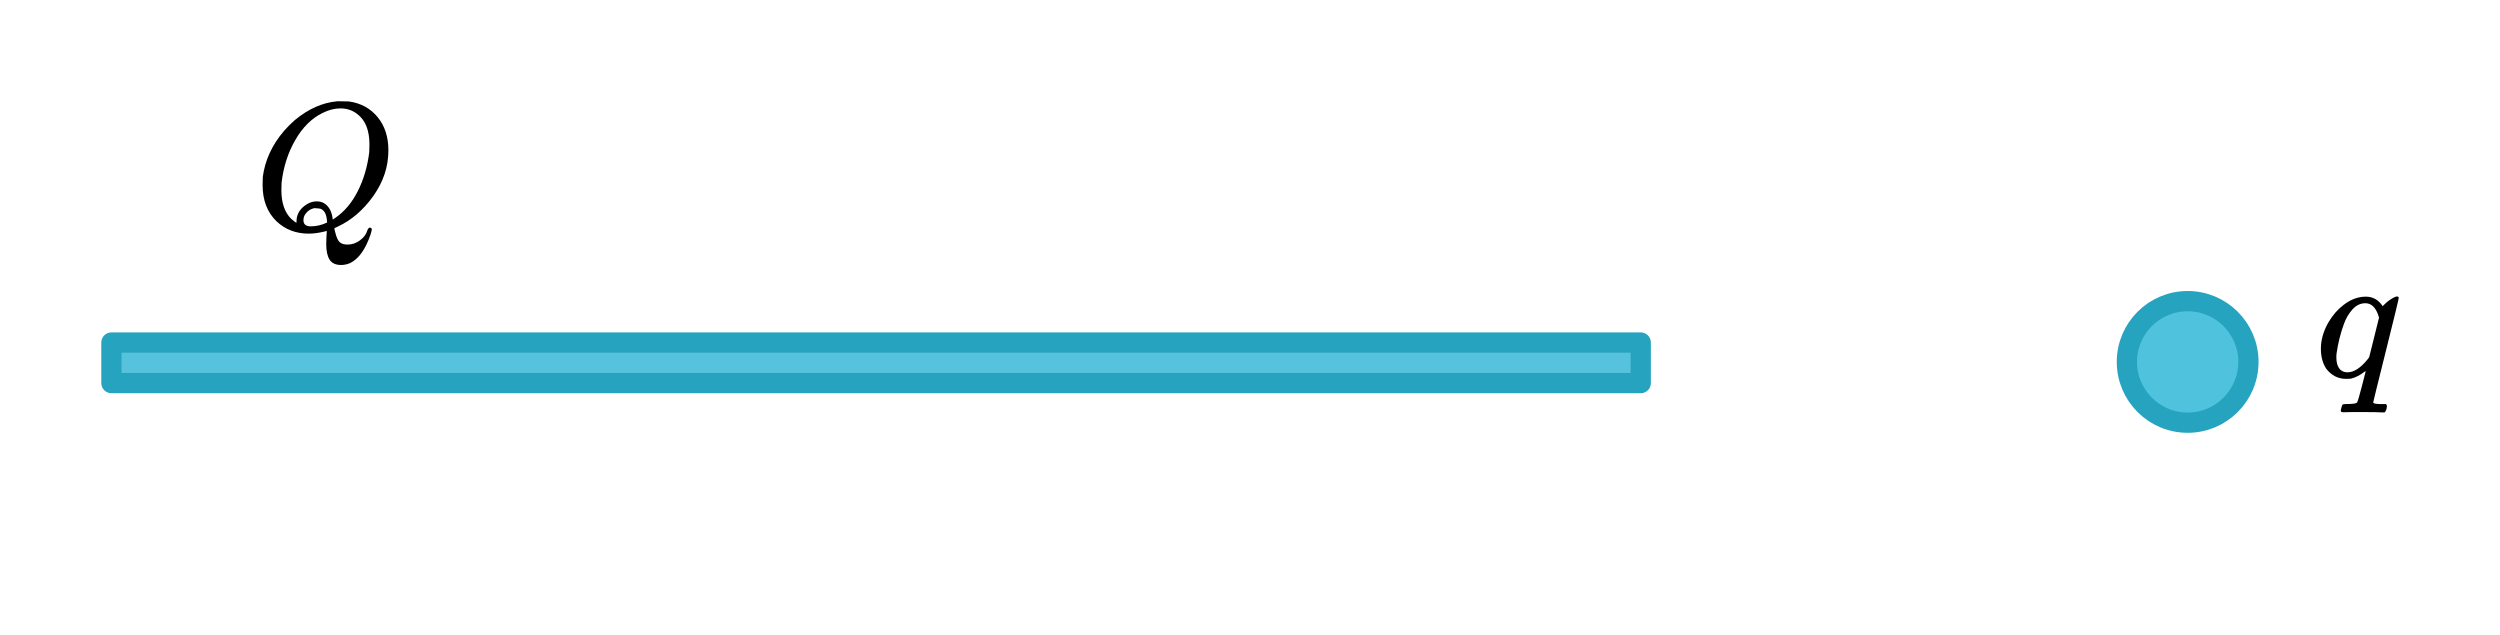 <?xml version="1.0" encoding="UTF-8" standalone="no"?>
<svg
   xmlns:dc="http://purl.org/dc/elements/1.1/"
   xmlns:cc="http://creativecommons.org/ns#"
   xmlns:rdf="http://www.w3.org/1999/02/22-rdf-syntax-ns#"
   xmlns:svg="http://www.w3.org/2000/svg"
   xmlns="http://www.w3.org/2000/svg"
   xmlns:sodipodi="http://sodipodi.sourceforge.net/DTD/sodipodi-0.dtd"
   xmlns:inkscape="http://www.inkscape.org/namespaces/inkscape"
   width="246.84pt"
   height="62.733pt"
   viewBox="0 0 246.84 62.733"
   version="1.1"
   id="svg4290"
   inkscape:version="0.91 r13725"
   sodipodi:docname="line_of_charge1_1.svg">
  <sodipodi:namedview
     pagecolor="#ffffff"
     bordercolor="#666666"
     borderopacity="1"
     objecttolerance="10"
     gridtolerance="10"
     guidetolerance="10"
     inkscape:pageopacity="0"
     inkscape:pageshadow="2"
     inkscape:window-width="1280"
     inkscape:window-height="756"
     id="namedview4349"
     showgrid="false"
     inkscape:zoom="2.1908902"
     inkscape:cx="154.27519"
     inkscape:cy="39.208379"
     inkscape:window-x="20"
     inkscape:window-y="43"
     inkscape:window-maximized="0"
     inkscape:current-layer="svg4290"
     fit-margin-top="10"
     fit-margin-right="10"
     fit-margin-bottom="20"
     fit-margin-left="10" />
  <defs
     id="defs4292">
    <g
       id="g4294">
      <symbol
         overflow="visible"
         id="glyph0-0"
         style="overflow:visible">
        <path
           style="stroke:none"
           d="m 2.5,0 0,-11.25 9,0 0,11.25 z m 0.281,-0.281 8.438,0 0,-10.688 -8.438,0 z m 0,0"
           id="path4297"
           inkscape:connector-curvature="0" />
      </symbol>
      <symbol
         overflow="visible"
         id="glyph0-1"
         style="overflow:visible">
        <path
           style="stroke:none"
           d="m 10.312,-3.297 0.297,0.062 L 9.594,0 0.359,0 l 0,-0.328 0.453,0 c 0.5,0 0.859,-0.16 1.078,-0.484 0.125,-0.188 0.188,-0.625 0.188,-1.312 l 0,-7.688 c 0,-0.738 -0.086,-1.203 -0.25,-1.391 C 1.598,-11.461 1.258,-11.594 0.812,-11.594 l -0.453,0 0,-0.328 5.391,0 0,0.328 c -0.625,-0.008 -1.07,0.047 -1.328,0.172 -0.25,0.125 -0.422,0.281 -0.516,0.469 -0.094,0.188 -0.141,0.637 -0.141,1.344 l 0,7.484 c 0,0.492 0.047,0.828 0.141,1.016 0.07,0.117 0.18,0.203 0.328,0.266 C 4.379,-0.781 4.832,-0.75 5.594,-0.75 l 0.875,0 c 0.914,0 1.555,-0.066 1.922,-0.203 0.375,-0.133 0.711,-0.375 1.016,-0.719 0.301,-0.344 0.602,-0.883 0.906,-1.625 z m 0,0"
           id="path4300"
           inkscape:connector-curvature="0" />
      </symbol>
      <symbol
         overflow="visible"
         id="glyph0-2"
         style="overflow:visible">
        <path
           style="stroke:none"
           d="m 5.125,-1.156 c -0.824,0.637 -1.344,1.008 -1.562,1.109 -0.312,0.145 -0.648,0.219 -1,0.219 -0.562,0 -1.027,-0.188 -1.391,-0.562 -0.355,-0.383 -0.531,-0.891 -0.531,-1.516 0,-0.395 0.086,-0.734 0.266,-1.016 0.238,-0.406 0.656,-0.781 1.25,-1.125 C 2.75,-4.398 3.738,-4.828 5.125,-5.328 l 0,-0.328 C 5.125,-6.457 4.992,-7.004 4.734,-7.297 4.484,-7.598 4.113,-7.75 3.625,-7.75 c -0.367,0 -0.656,0.102 -0.875,0.297 -0.219,0.199 -0.328,0.43 -0.328,0.688 l 0.016,0.5 c 0,0.273 -0.074,0.48 -0.219,0.625 -0.137,0.148 -0.312,0.219 -0.531,0.219 -0.219,0 -0.398,-0.07 -0.531,-0.219 -0.137,-0.156 -0.203,-0.363 -0.203,-0.625 0,-0.5 0.254,-0.957 0.766,-1.375 0.52,-0.426 1.242,-0.641 2.172,-0.641 0.719,0 1.305,0.121 1.766,0.359 0.344,0.18 0.598,0.461 0.766,0.844 0.102,0.25 0.156,0.766 0.156,1.547 l 0,2.734 c 0,0.773 0.008,1.246 0.031,1.422 0.031,0.168 0.078,0.281 0.141,0.344 0.07,0.055 0.156,0.078 0.25,0.078 0.094,0 0.176,-0.02 0.25,-0.062 0.113,-0.07 0.348,-0.285 0.703,-0.641 l 0,0.5 c -0.656,0.875 -1.281,1.312 -1.875,1.312 -0.293,0 -0.523,-0.102 -0.688,-0.297 C 5.223,-0.336 5.133,-0.676 5.125,-1.156 Z m 0,-0.578 0,-3.062 c -0.887,0.355 -1.461,0.605 -1.719,0.75 C 2.945,-3.797 2.617,-3.531 2.422,-3.25 2.223,-2.969 2.125,-2.66 2.125,-2.328 c 0,0.43 0.125,0.781 0.375,1.062 0.25,0.273 0.535,0.406 0.859,0.406 0.445,0 1.035,-0.289 1.766,-0.875 z m 0,0"
           id="path4303"
           inkscape:connector-curvature="0" />
      </symbol>
      <symbol
         overflow="visible"
         id="glyph0-3"
         style="overflow:visible">
        <path
           style="stroke:none"
           d="m 7.922,0.125 c 0.602,1.031 1.25,1.789 1.938,2.281 0.695,0.488 1.488,0.77 2.375,0.844 l 0,0.281 C 11.422,3.5 10.555,3.332 9.641,3.031 8.723,2.738 7.852,2.328 7.031,1.797 6.207,1.273 5.492,0.719 4.891,0.125 c -0.844,-0.332 -1.512,-0.691 -2,-1.078 -0.719,-0.562 -1.277,-1.258 -1.672,-2.094 -0.387,-0.832 -0.578,-1.812 -0.578,-2.938 0,-1.781 0.57,-3.258 1.719,-4.438 1.156,-1.176 2.555,-1.766 4.203,-1.766 1.551,0 2.895,0.59 4.031,1.766 1.145,1.18 1.719,2.668 1.719,4.469 0,1.461 -0.406,2.742 -1.219,3.844 -0.812,1.105 -1.871,1.852 -3.172,2.234 z m -1.469,-11.641 c -1.062,0 -1.922,0.383 -2.578,1.141 -0.824,0.961 -1.234,2.422 -1.234,4.391 0,1.93 0.414,3.414 1.25,4.453 0.645,0.805 1.5,1.203 2.562,1.203 1.102,0 1.988,-0.398 2.656,-1.203 0.789,-0.945 1.188,-2.348 1.188,-4.203 0,-1.414 -0.215,-2.613 -0.641,-3.594 -0.336,-0.75 -0.781,-1.301 -1.344,-1.656 -0.555,-0.352 -1.172,-0.531 -1.859,-0.531 z m 0,0"
           id="path4306"
           inkscape:connector-curvature="0" />
      </symbol>
      <symbol
         overflow="visible"
         id="glyph1-0"
         style="overflow:visible">
        <path
           style="stroke:none"
           d="m 2.5,0 0,-11.25 9,0 0,11.25 z m 0.281,-0.281 8.438,0 0,-10.688 -8.438,0 z m 0,0"
           id="path4309"
           inkscape:connector-curvature="0" />
      </symbol>
      <symbol
         overflow="visible"
         id="glyph1-1"
         style="overflow:visible">
        <path
           style="stroke:none"
           d="m 8.531,-7.953 -2.875,9.938 c -0.125,0.445 -0.188,0.738 -0.188,0.875 0,0.133 0.031,0.25 0.094,0.344 0.07,0.094 0.164,0.164 0.281,0.219 0.188,0.07 0.426,0.109 0.719,0.109 l -0.094,0.312 -4.203,0 0.078,-0.312 C 2.914,3.477 3.273,3.426 3.422,3.375 3.641,3.289 3.82,3.145 3.969,2.938 4.113,2.738 4.273,2.32 4.453,1.688 L 5.656,-2.641 C 4.883,-1.516 4.164,-0.723 3.5,-0.266 3.02,0.055 2.578,0.219 2.172,0.219 1.586,0.219 1.145,-0.02 0.844,-0.5 0.539,-0.977 0.391,-1.492 0.391,-2.047 c 0,-0.883 0.27,-1.812 0.812,-2.781 C 1.754,-5.805 2.473,-6.602 3.359,-7.219 4.055,-7.707 4.688,-7.953 5.25,-7.953 c 0.414,0 0.758,0.105 1.031,0.312 C 6.551,-7.441 6.75,-7.125 6.875,-6.688 l 0.281,-0.984 z m -2,1.719 c 0,-0.375 -0.117,-0.68 -0.344,-0.922 -0.23,-0.25 -0.512,-0.375 -0.844,-0.375 -0.719,0 -1.477,0.621 -2.266,1.859 -0.781,1.23 -1.172,2.387 -1.172,3.469 0,0.449 0.094,0.789 0.281,1.016 0.195,0.219 0.438,0.328 0.719,0.328 0.363,0 0.77,-0.195 1.219,-0.594 0.688,-0.602 1.258,-1.375 1.719,-2.312 0.457,-0.945 0.688,-1.77 0.688,-2.469 z m 0,0"
           id="path4312"
           inkscape:connector-curvature="0" />
      </symbol>
    </g>
  </defs>
  <path
     inkscape:connector-curvature="0"
     id="path4315"
     d="m 11,33.822 151,0 0,4 -151,0 z m 0,0"
     style="fill:#57c2dc;fill-opacity:1;fill-rule:nonzero;stroke:#26a3bf;stroke-width:2;stroke-linecap:butt;stroke-linejoin:round;stroke-miterlimit:10;stroke-opacity:1" />
  <path
     inkscape:connector-curvature="0"
     id="path4345"
     d="m 210,35.733 c 0,-3.313 2.688,-6 6,-6 3.313,0 6,2.688 6,6 0,3.313 -2.688,6 -6,6 -3.312,0 -6,-2.688 -6,-6 z m 0,0"
     style="fill:#4fc2de;fill-opacity:1;fill-rule:nonzero;stroke:#26a3bf;stroke-width:2;stroke-linecap:butt;stroke-linejoin:round;stroke-miterlimit:10;stroke-opacity:1" />
  <g
     style="font-style:normal;font-variant:normal;font-weight:normal;font-stretch:normal;font-size:32px;line-height:125%;font-family:KaTeX_Main;-inkscape-font-specification:'KaTeX_Main, Normal';text-align:start;letter-spacing:0px;word-spacing:0px;writing-mode:lr-tb;text-anchor:start;fill:#000000;fill-opacity:1;stroke:none;stroke-width:1px;stroke-linecap:butt;stroke-linejoin:miter;stroke-opacity:1"
     id="text6647">
    <path
       d="m 32.211,24.112 q 0,-0.198 0.018,-0.666 0.036,-0.45 0.036,-0.576 l 0,-0.072 -0.27,0.072 q -0.828,0.198 -1.512,0.198 -1.908,0 -3.186,-1.224 -1.368,-1.332 -1.368,-3.564 0,-0.63 0.018,-0.81 0.324,-2.466 2.088,-4.536 0.504,-0.576 1.08,-1.08 1.998,-1.656 4.176,-1.854 l 0.306,0 q 0.684,0 0.864,0.018 1.764,0.252 2.826,1.548 1.062,1.296 1.062,3.276 0,2.412 -1.494,4.518 -1.494,2.088 -3.528,3.024 l -0.306,0.144 0,0.09 q 0,0.018 0.018,0.054 0.018,0.054 0.018,0.108 0.018,0.072 0.036,0.126 0.162,0.702 0.414,0.972 0.252,0.27 0.81,0.27 0.684,0 1.242,-0.432 0.558,-0.414 0.72,-0.99 0.108,-0.252 0.234,-0.252 0.162,0 0.198,0.162 0,0.108 -0.126,0.522 -0.738,2.178 -1.998,2.808 -0.45,0.198 -0.9,0.198 -0.828,0 -1.152,-0.54 -0.324,-0.522 -0.324,-1.512 z m -0.936,-4.23 q 0.648,0 1.062,0.468 0.432,0.468 0.522,1.332 l 0.234,-0.162 q 1.386,-0.954 2.232,-2.646 0.864,-1.692 1.134,-3.852 0.018,-0.18 0.018,-0.774 0,-2.106 -1.224,-3.006 -0.702,-0.54 -1.638,-0.54 -0.864,0 -1.764,0.45 -1.62,0.792 -2.7,2.682 -1.08,1.872 -1.35,4.212 -0.018,0.198 -0.018,0.738 0,1.872 0.972,2.826 0.432,0.378 0.522,0.378 l 0,-0.144 q 0,-0.81 0.63,-1.386 0.648,-0.576 1.368,-0.576 z m -0.594,2.466 q 0.828,0 1.62,-0.378 l -0.018,-0.18 q -0.072,-0.99 -0.666,-1.188 -0.216,-0.036 -0.342,-0.036 -0.054,0 -0.108,0 -0.054,-0.018 -0.072,-0.018 -0.072,0 -0.234,0.054 -0.36,0.108 -0.63,0.432 -0.27,0.306 -0.27,0.702 0,0.612 0.72,0.612 z"
       style="font-style:normal;font-variant:normal;font-weight:normal;font-stretch:normal;font-size:18px;line-height:125%;font-family:KaTeX_Math;-inkscape-font-specification:'KaTeX_Math, Normal';text-align:start;writing-mode:lr-tb;text-anchor:start"
       id="path4155" />
  </g>
  <g
     style="font-style:normal;font-variant:normal;font-weight:normal;font-stretch:normal;font-size:32px;line-height:125%;font-family:KaTeX_Main;-inkscape-font-specification:'KaTeX_Main, Normal';text-align:start;letter-spacing:0px;word-spacing:0px;writing-mode:lr-tb;text-anchor:start;fill:#000000;fill-opacity:1;stroke:none;stroke-width:1px;stroke-linecap:butt;stroke-linejoin:miter;stroke-opacity:1"
     id="text6647-8">
    <path
       d="m 233.276,40.685 q -0.36,0 -0.99,0 -0.612,0.018 -0.9,0.018 -0.27,0 -0.27,-0.144 0,-0.036 0.018,-0.126 0.036,-0.09 0.036,-0.144 0.072,-0.288 0.126,-0.342 0.072,-0.054 0.36,-0.054 0.864,0 1.044,-0.126 0.108,-0.072 0.504,-1.638 0.36,-1.458 0.378,-1.476 0,-0.018 -0.126,0.054 -0.63,0.504 -1.35,0.684 -0.108,0.018 -0.45,0.018 -1.188,0 -1.962,-0.99 -0.54,-0.792 -0.54,-2.016 0,-0.288 0.018,-0.396 0.126,-1.152 0.738,-2.196 0.63,-1.062 1.494,-1.71 1.044,-0.81 2.196,-0.81 1.026,0 1.656,0.936 0.432,-0.432 0.576,-0.522 0.612,-0.432 0.828,-0.432 0.18,0 0.18,0.144 0,0.162 -1.242,5.13 -1.278,5.112 -1.278,5.184 0,0.144 0.612,0.162 0.126,0 0.198,0 l 0.45,0 q 0.09,0.126 0.09,0.144 0.018,0.036 -0.036,0.342 -0.072,0.234 -0.18,0.342 l -0.234,0 q -0.558,-0.036 -1.944,-0.036 z m 1.62,-9.324 q -0.396,-1.422 -1.35,-1.422 -0.72,0 -1.278,0.612 -0.54,0.612 -0.828,1.404 -0.522,1.422 -0.738,2.952 0,0.054 -0.018,0.198 0,0.144 0,0.216 0,0.648 0.27,1.044 0.288,0.396 0.828,0.396 0.954,0 1.998,-1.296 l 0.144,-0.198 q 0.162,-0.648 0.486,-1.944 0.324,-1.314 0.486,-1.962 z"
       style="font-style:normal;font-variant:normal;font-weight:normal;font-stretch:normal;font-size:18px;line-height:125%;font-family:KaTeX_Math;-inkscape-font-specification:'KaTeX_Math, Normal';text-align:start;writing-mode:lr-tb;text-anchor:start"
       id="path4152" />
  </g>
</svg>
